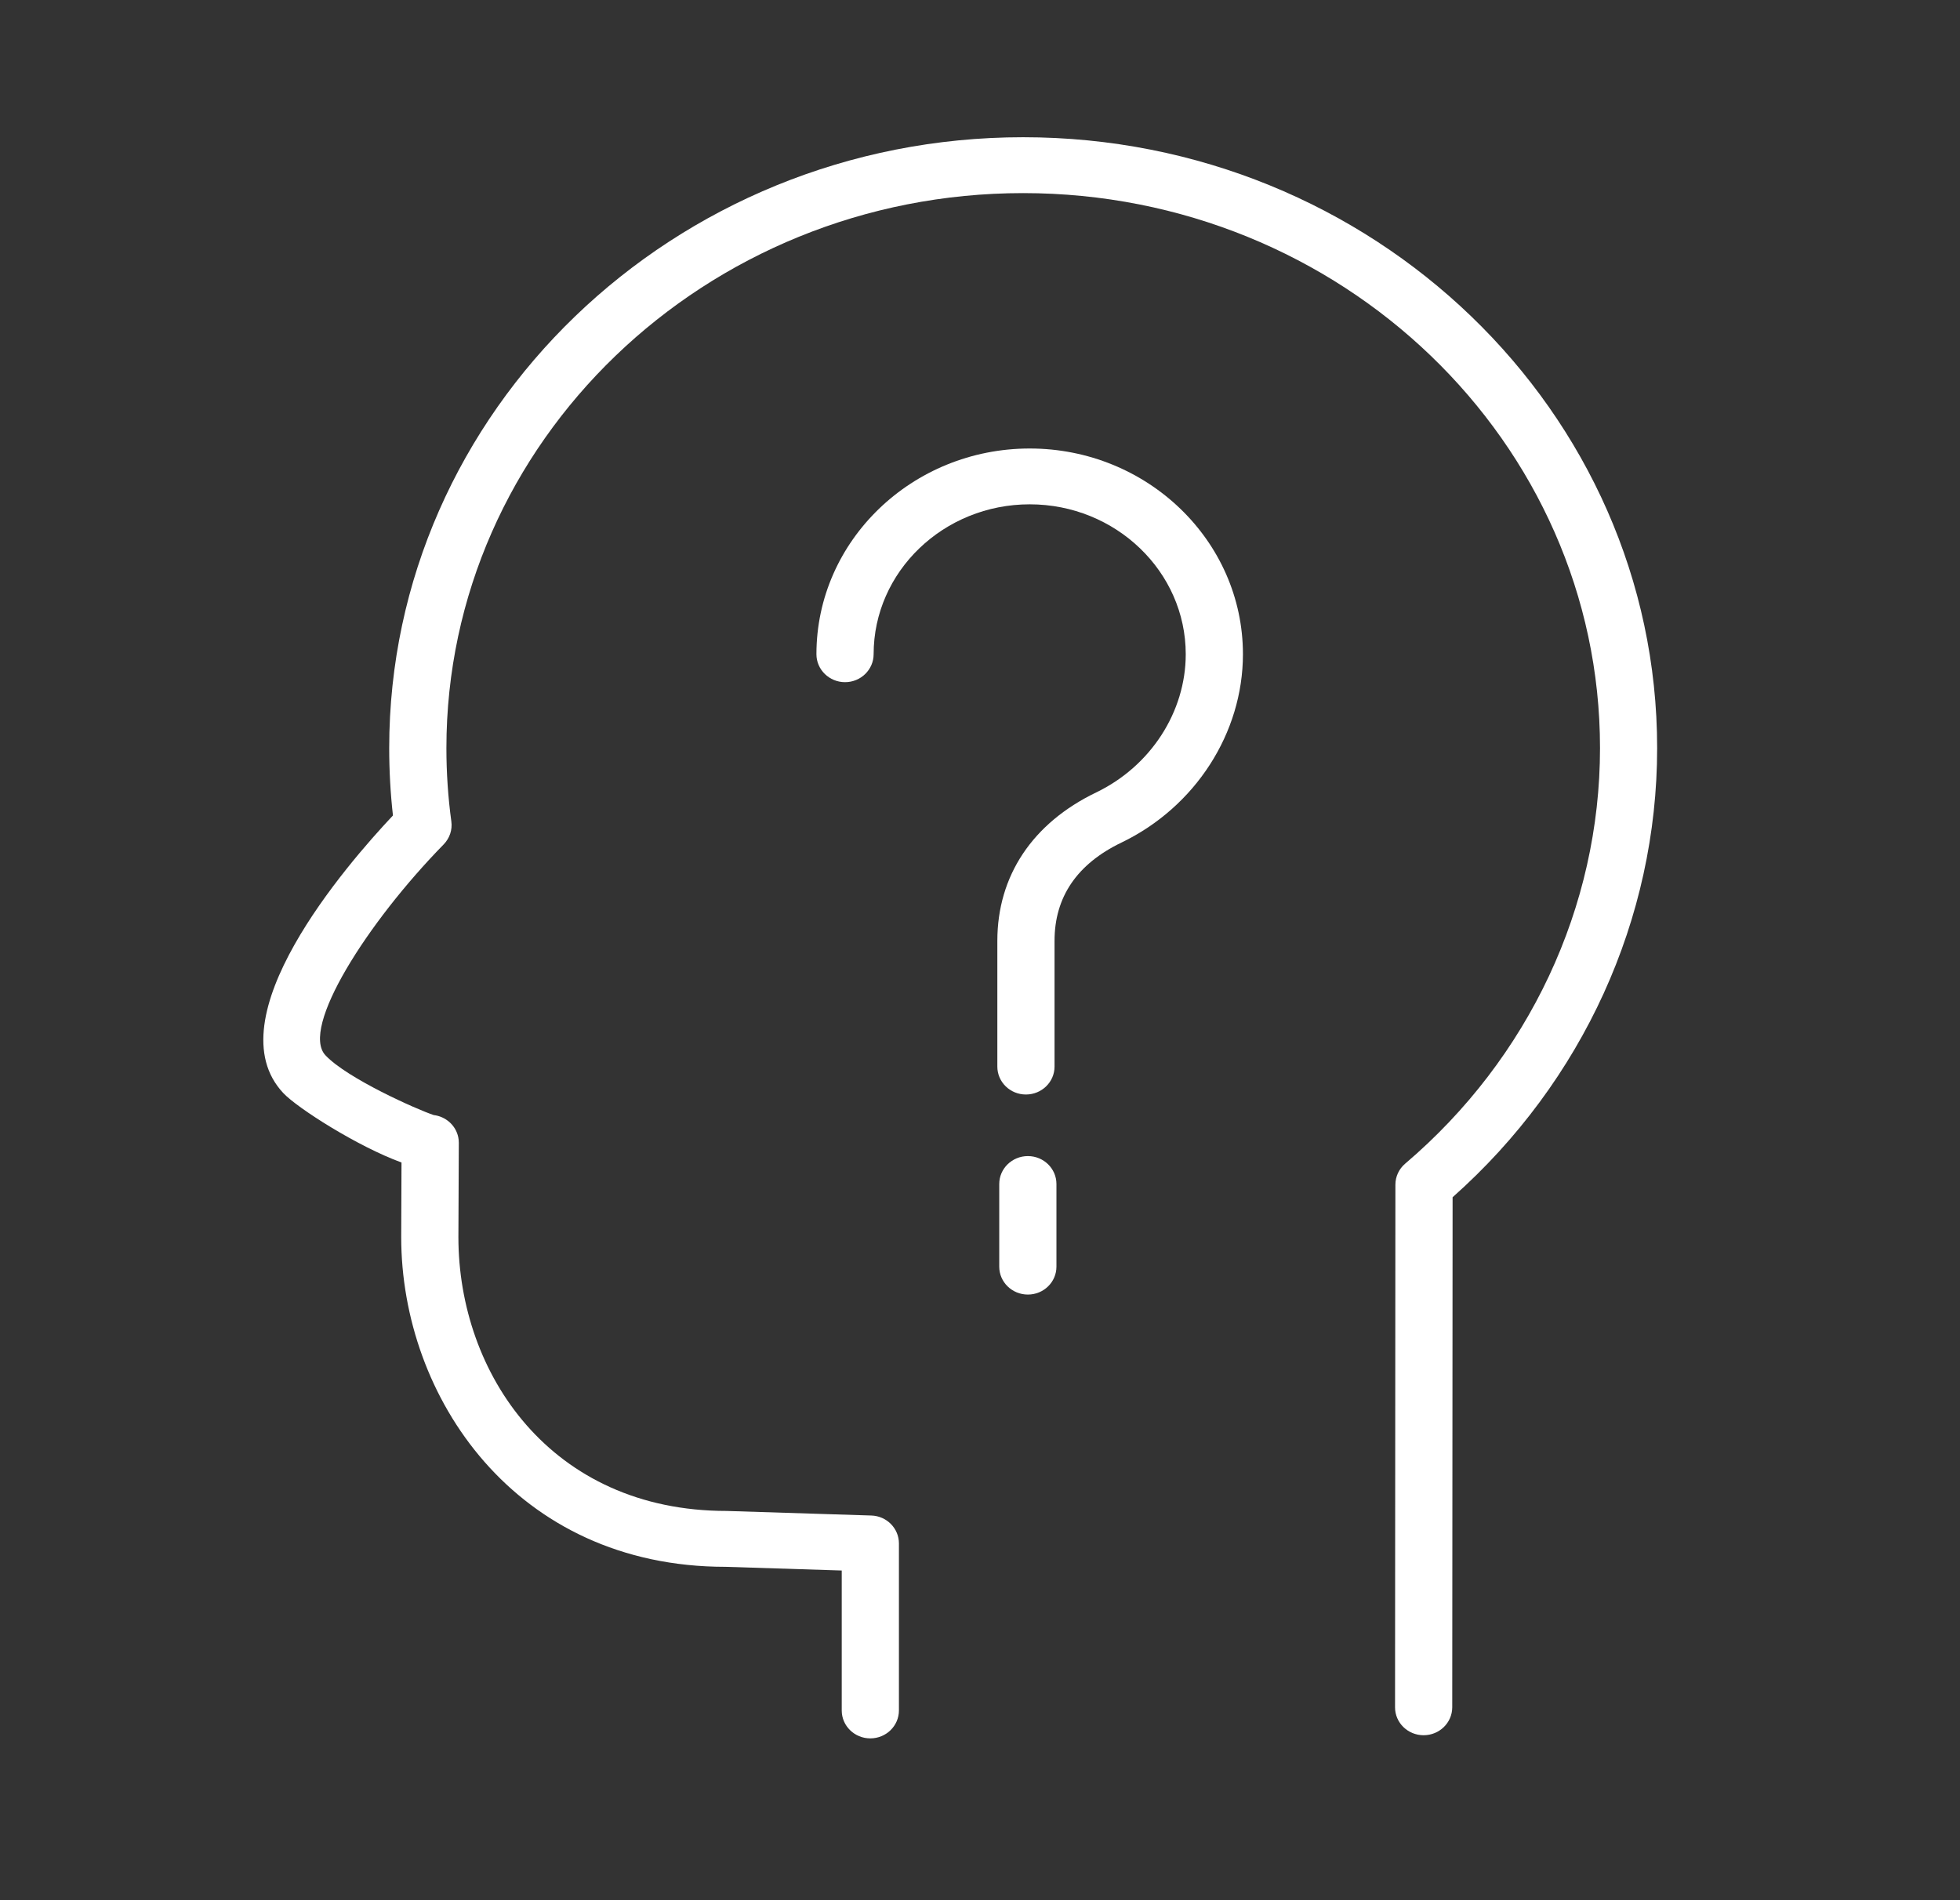 <?xml version="1.0" encoding="UTF-8"?> <svg xmlns="http://www.w3.org/2000/svg" width="33" height="32" viewBox="0 0 33 32" fill="none"><rect x="0" y="0" width="33" height="32" fill="#333333" stroke="none"/><path d="M14.653 29.275C14.388 29.275 14.172 29.065 14.172 28.805V26.448L12.217 26.386C8.675 26.386 6.755 23.525 6.755 20.833L6.76 19.577C6.02 19.307 5.007 18.66 4.771 18.409C3.588 17.154 5.834 14.563 6.616 13.733C6.574 13.361 6.553 12.98 6.553 12.598C6.553 6.926 11.341 2.311 17.226 2.311C23.112 2.311 27.901 6.926 27.901 12.598C27.901 15.473 26.649 18.217 24.457 20.162L24.451 28.752C24.45 29.012 24.235 29.222 23.969 29.222C23.703 29.222 23.487 29.011 23.488 28.751L23.494 19.95C23.494 19.814 23.554 19.685 23.659 19.596C25.743 17.823 26.939 15.272 26.939 12.598C26.939 7.444 22.582 3.252 17.226 3.252C11.872 3.252 7.516 7.444 7.516 12.598C7.516 13.015 7.544 13.43 7.599 13.832C7.619 13.974 7.571 14.116 7.47 14.22C6.184 15.534 5.051 17.316 5.48 17.772C5.848 18.163 7.017 18.683 7.302 18.778C7.504 18.802 7.674 18.95 7.716 19.153C7.722 19.184 7.725 19.215 7.725 19.246L7.718 20.835C7.718 23.125 9.269 25.445 12.234 25.445L14.67 25.522C14.929 25.53 15.135 25.738 15.135 25.992V28.804C15.135 29.065 14.919 29.275 14.653 29.275Z" fill="white"></path><path d="M17.273 18.432C17.007 18.432 16.792 18.222 16.792 17.962V15.845C16.792 14.75 17.383 13.862 18.456 13.345C19.372 12.904 19.964 11.991 19.964 11.017C19.964 9.626 18.785 8.493 17.337 8.493C15.888 8.493 14.709 9.625 14.709 11.017C14.709 11.277 14.493 11.488 14.228 11.488C13.962 11.488 13.746 11.277 13.746 11.017C13.746 9.107 15.357 7.553 17.337 7.553C19.316 7.553 20.927 9.107 20.927 11.017C20.927 12.346 20.124 13.591 18.882 14.189C18.134 14.549 17.755 15.106 17.755 15.844V17.962C17.755 18.222 17.539 18.432 17.273 18.432Z" fill="white"></path><path d="M17.306 21.801C17.04 21.801 16.824 21.591 16.824 21.331V19.939C16.824 19.68 17.04 19.469 17.306 19.469C17.572 19.469 17.787 19.68 17.787 19.939V21.331C17.787 21.591 17.572 21.801 17.306 21.801Z" fill="white"></path></svg> 